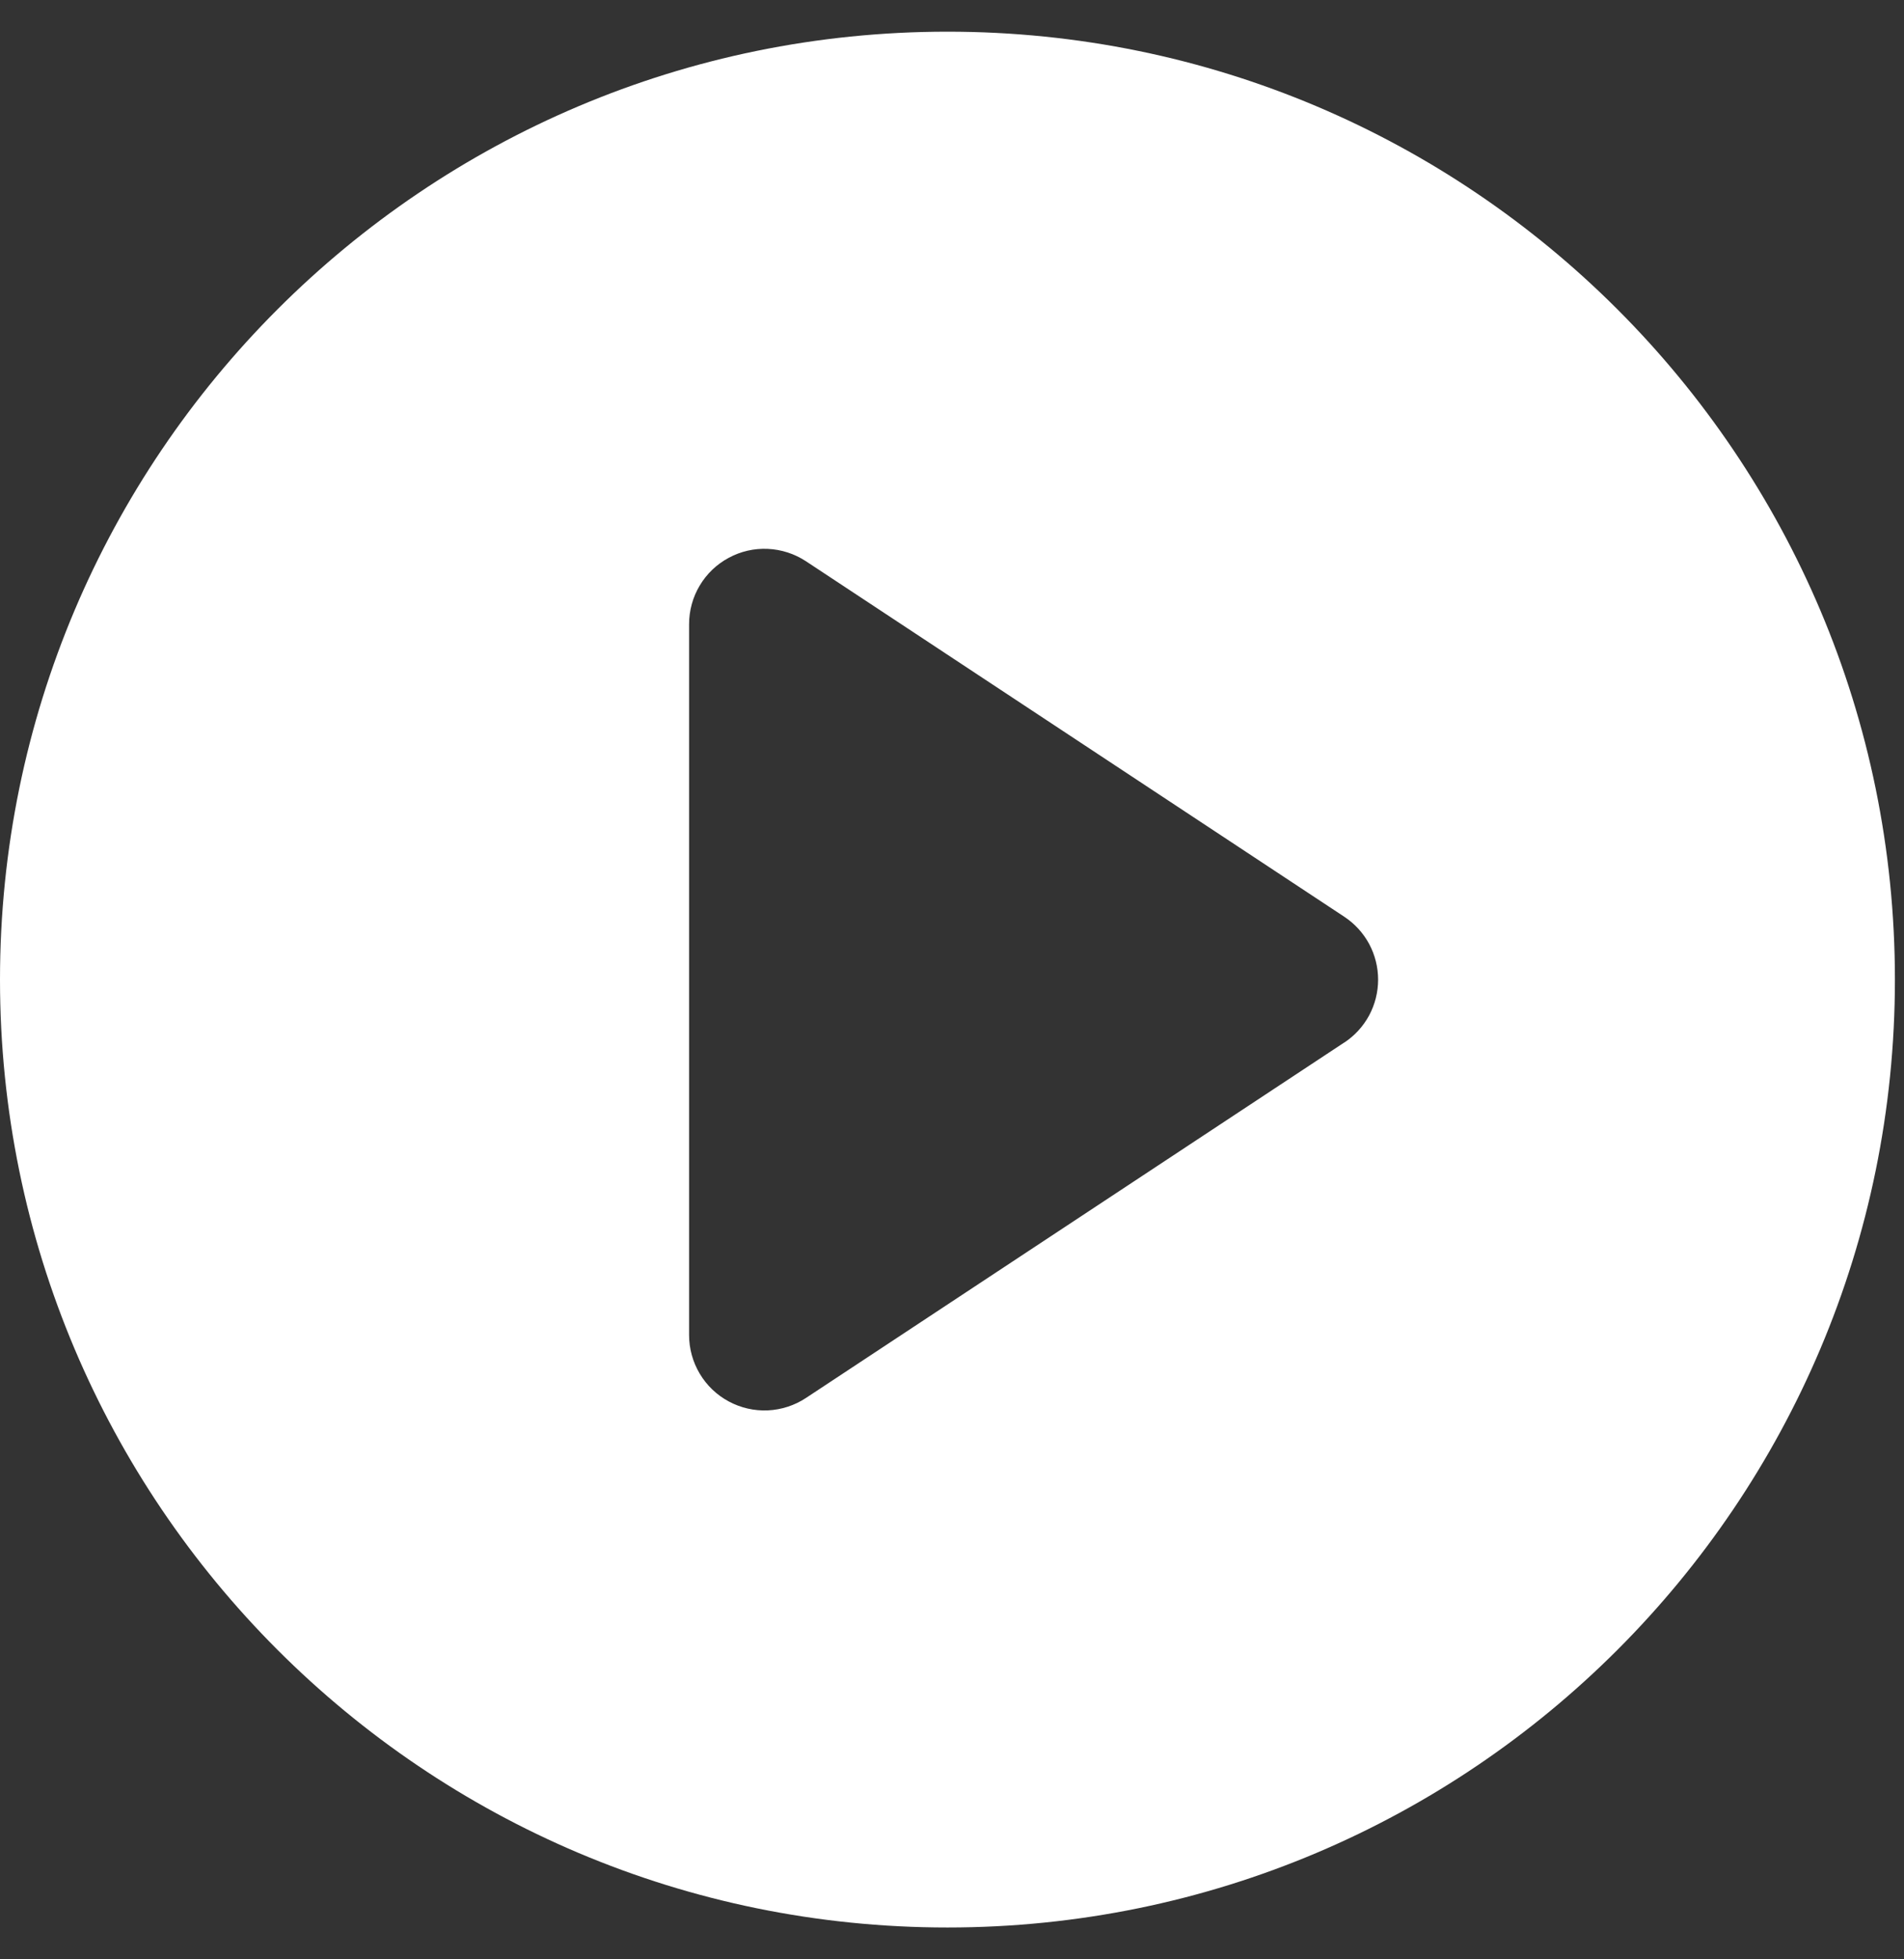 <svg width="35" height="36" viewBox="0 0 35 36" fill="none" xmlns="http://www.w3.org/2000/svg">
<rect x="0" y="0" width="35" height="36" fill="#333333" stroke="none"/>
<path d="M17.417 0.582C7.798 0.582 0 8.38 0 17.999C0 27.618 7.798 35.415 17.417 35.415C27.036 35.415 34.833 27.618 34.833 17.999C34.833 8.38 27.036 0.582 17.417 0.582ZM24.71 19.155L14.815 25.686C14.606 25.824 14.364 25.902 14.114 25.914C13.864 25.925 13.616 25.868 13.395 25.749C13.175 25.631 12.991 25.455 12.863 25.24C12.735 25.026 12.667 24.78 12.667 24.53V11.469C12.667 11.219 12.734 10.973 12.863 10.758C12.991 10.543 13.175 10.367 13.396 10.249C13.616 10.13 13.864 10.073 14.114 10.085C14.364 10.096 14.606 10.175 14.815 10.312L24.711 16.844C24.902 16.97 25.059 17.142 25.168 17.343C25.276 17.545 25.333 17.771 25.333 18C25.333 18.229 25.276 18.455 25.168 18.657C25.059 18.858 24.902 19.03 24.711 19.156L24.71 19.155Z" fill="white"/>
</svg>
